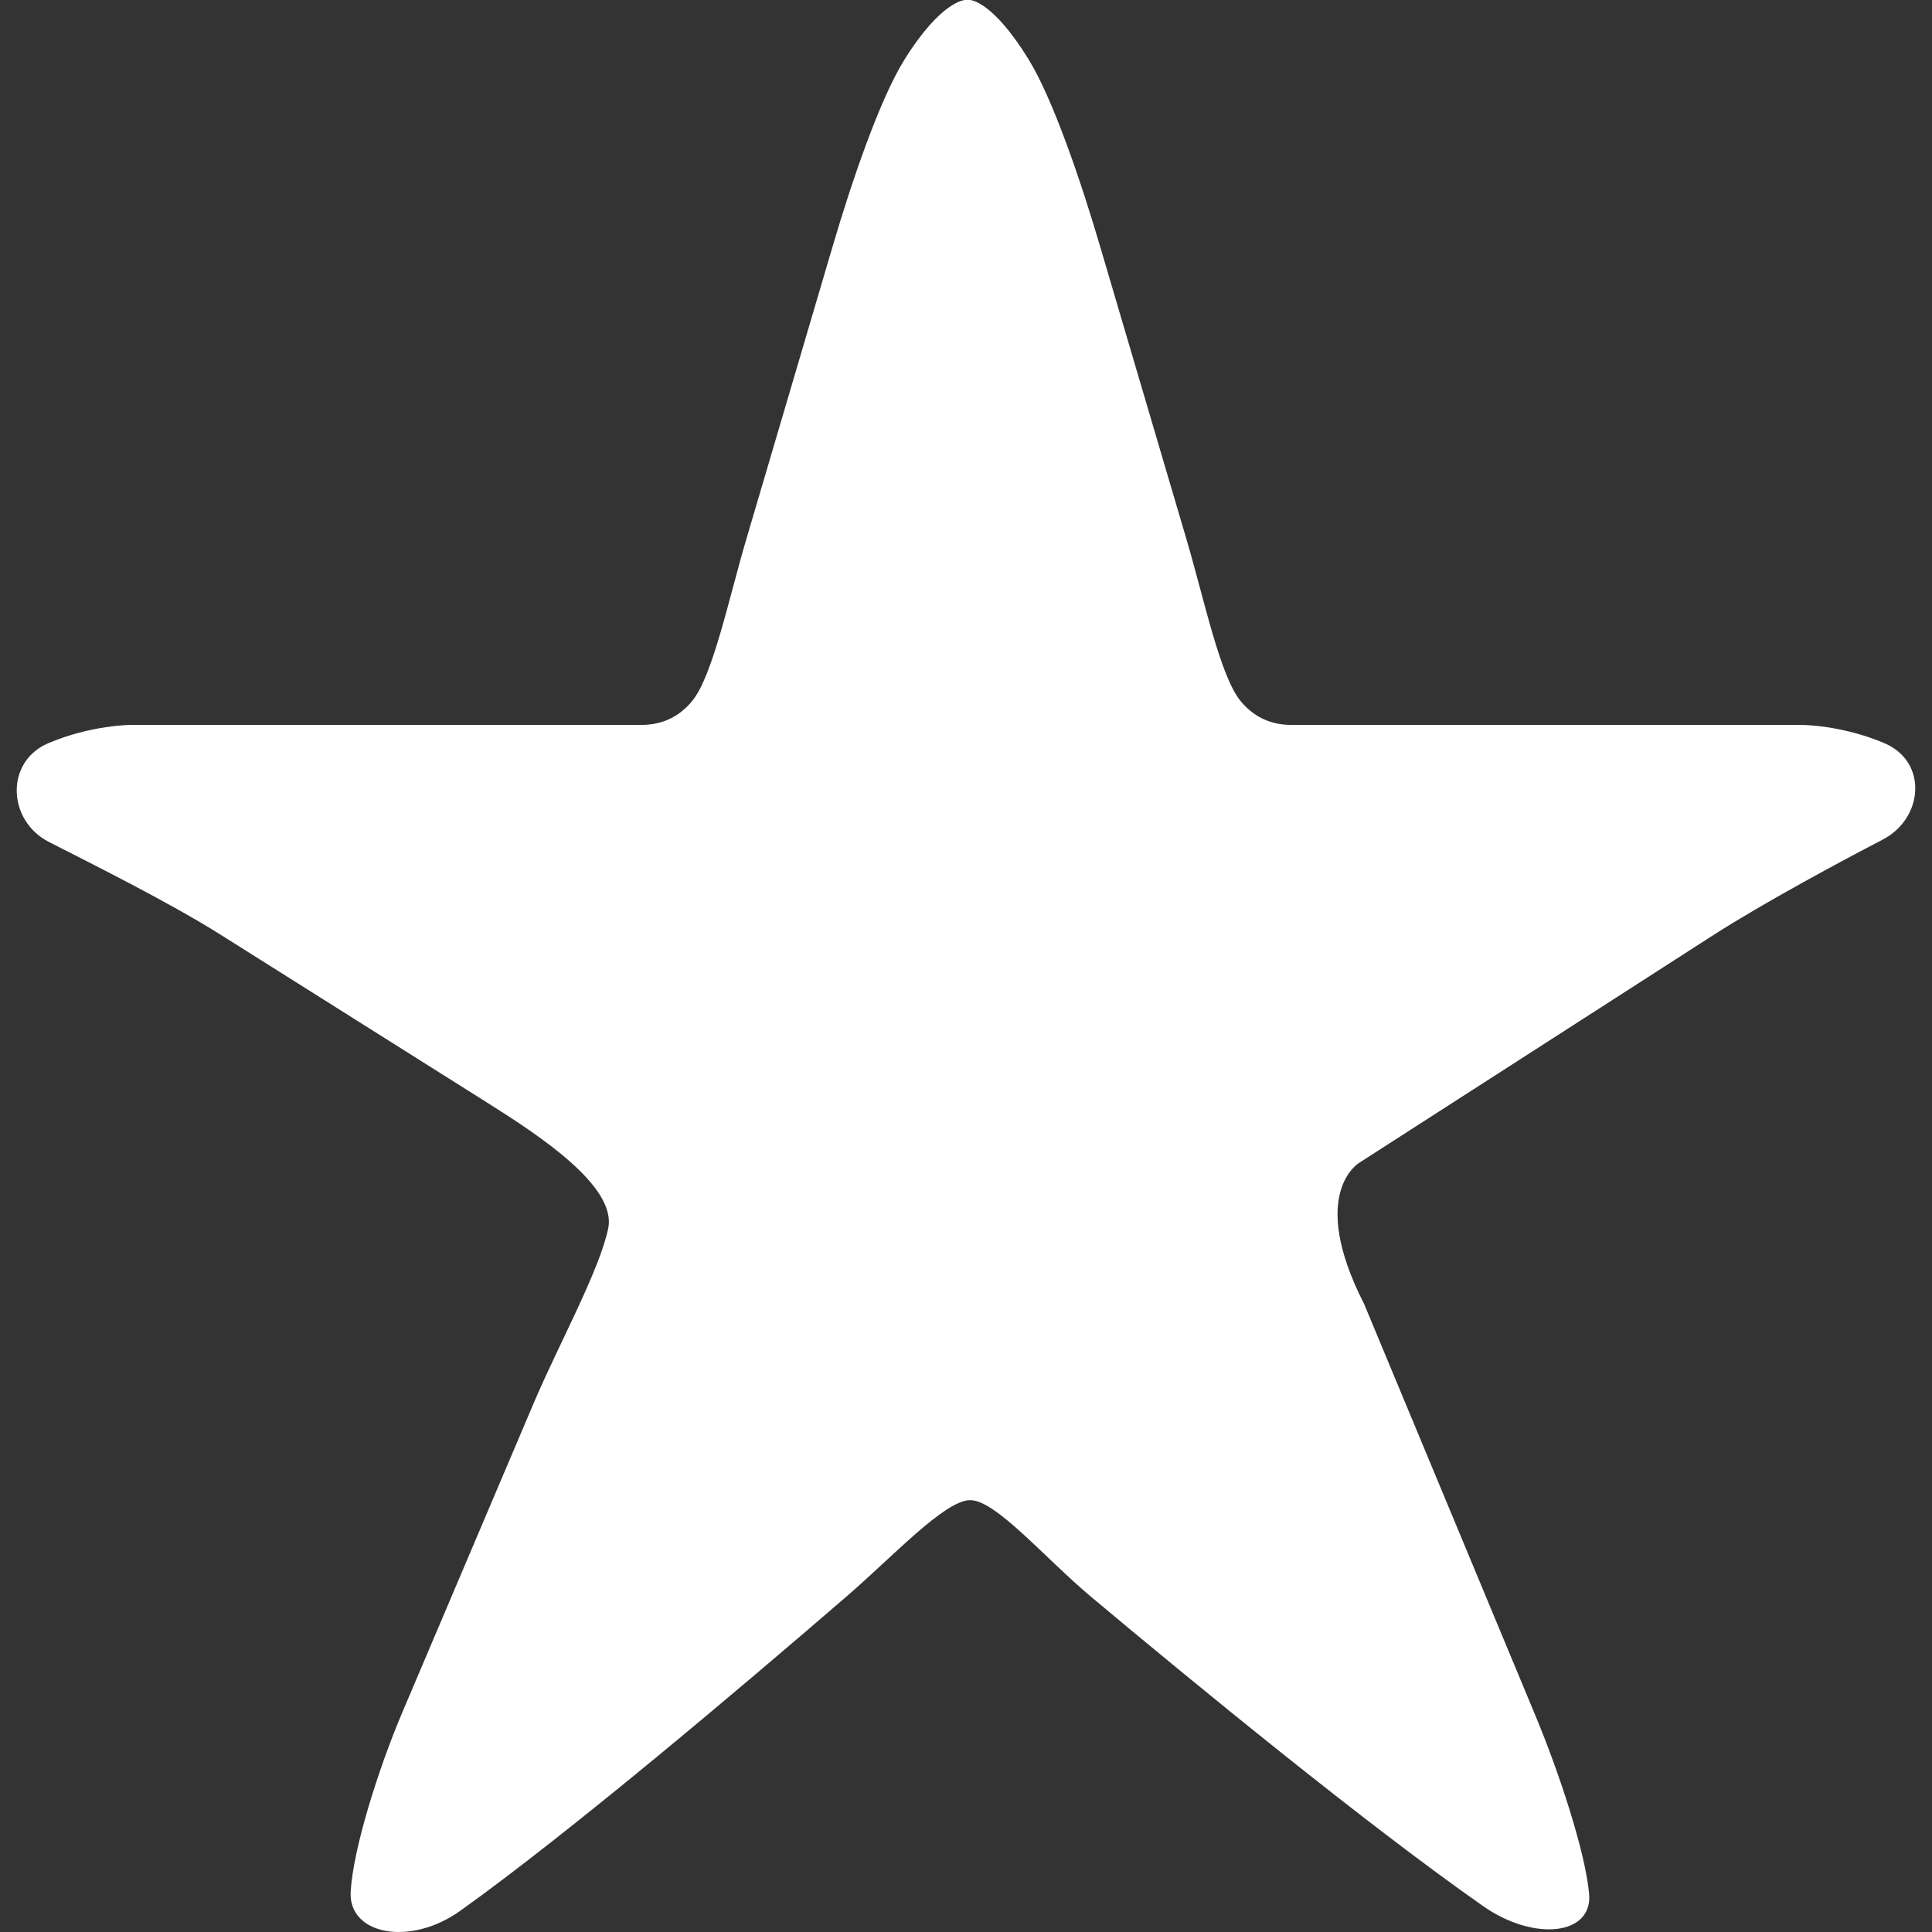 <svg version="1.1" id="Capa_1" xmlns="http://www.w3.org/2000/svg" xmlns:xlink="http://www.w3.org/1999/xlink" x="0px" y="0px" viewBox="0 0 281.739 281.739" style="enable-background:new 0 0 281.739 281.739;" xml:space="preserve" width="300" height="300" xmlns:svgjs="http://svgjs.dev/svgjs"><rect x="0" y="0" width="281.739" height="281.739" fill="#333333" stroke="none"/><g transform="matrix(1,0,0,1,0,0)"><g>
	<path style="" d="M231.736,276.179c-0.538-6.059-4.351-17.65-7.816-25.966l-24.998-60.069&#10;&#9;&#9;c-8.311-16.263-0.658-20.609-0.658-20.609l51.421-33.064c7.582-4.873,18.83-10.894,24.846-14.022&#10;&#9;&#9;c6.016-3.127,6.592-11.379,0.283-14.065c-6.266-2.671-12.064-2.671-12.064-2.671h-74.455c-3.465,0-5.825-1.566-7.419-3.53&#10;&#9;&#9;c-2.959-3.65-5.276-14.778-7.821-23.421l-12.727-43.164c-2.551-8.648-6.663-20.94-10.28-26.853C144.695,0,141.437,0,141.437,0&#10;&#9;&#9;h-0.685c0,0-3.421,0-8.844,8.675c-3.709,5.934-7.838,18.275-10.389,26.923l-12.722,43.159c-2.545,8.648-4.863,19.776-7.827,23.426&#10;&#9;&#9;c-1.594,1.964-3.954,3.53-7.424,3.53H19.091c0,0-5.793,0-12.058,2.671c-6.309,2.687-5.967,11.281,0.092,14.392&#10;&#9;&#9;c6.059,3.1,17.492,8.768,25.118,13.576l38.873,24.487c7.626,4.808,18.835,12.173,17.579,18.292&#10;&#9;&#9;c-1.262,6.119-7.294,17.079-10.818,25.368l-19.162,45.101c-3.525,8.289-7.234,20.032-7.577,26.282&#10;&#9;&#9;c-0.343,6.244,8.637,8.012,15.969,2.774c16.121-11.514,41.386-32.934,56.354-45.857c6.821-5.891,14.234-13.935,17.96-14.033&#10;&#9;&#9;c3.726-0.098,10.862,8.376,17.769,14.163c14.87,12.45,39.89,32.999,57.132,45.063C223.714,283.152,232.275,282.233,231.736,276.179&#10;&#9;&#9;z" fill="#ffffffff" data-original-color="#010002ff" stroke="none"/>
</g><g>
</g><g>
</g><g>
</g><g>
</g><g>
</g><g>
</g><g>
</g><g>
</g><g>
</g><g>
</g><g>
</g><g>
</g><g>
</g><g>
</g><g>
</g></g></svg>